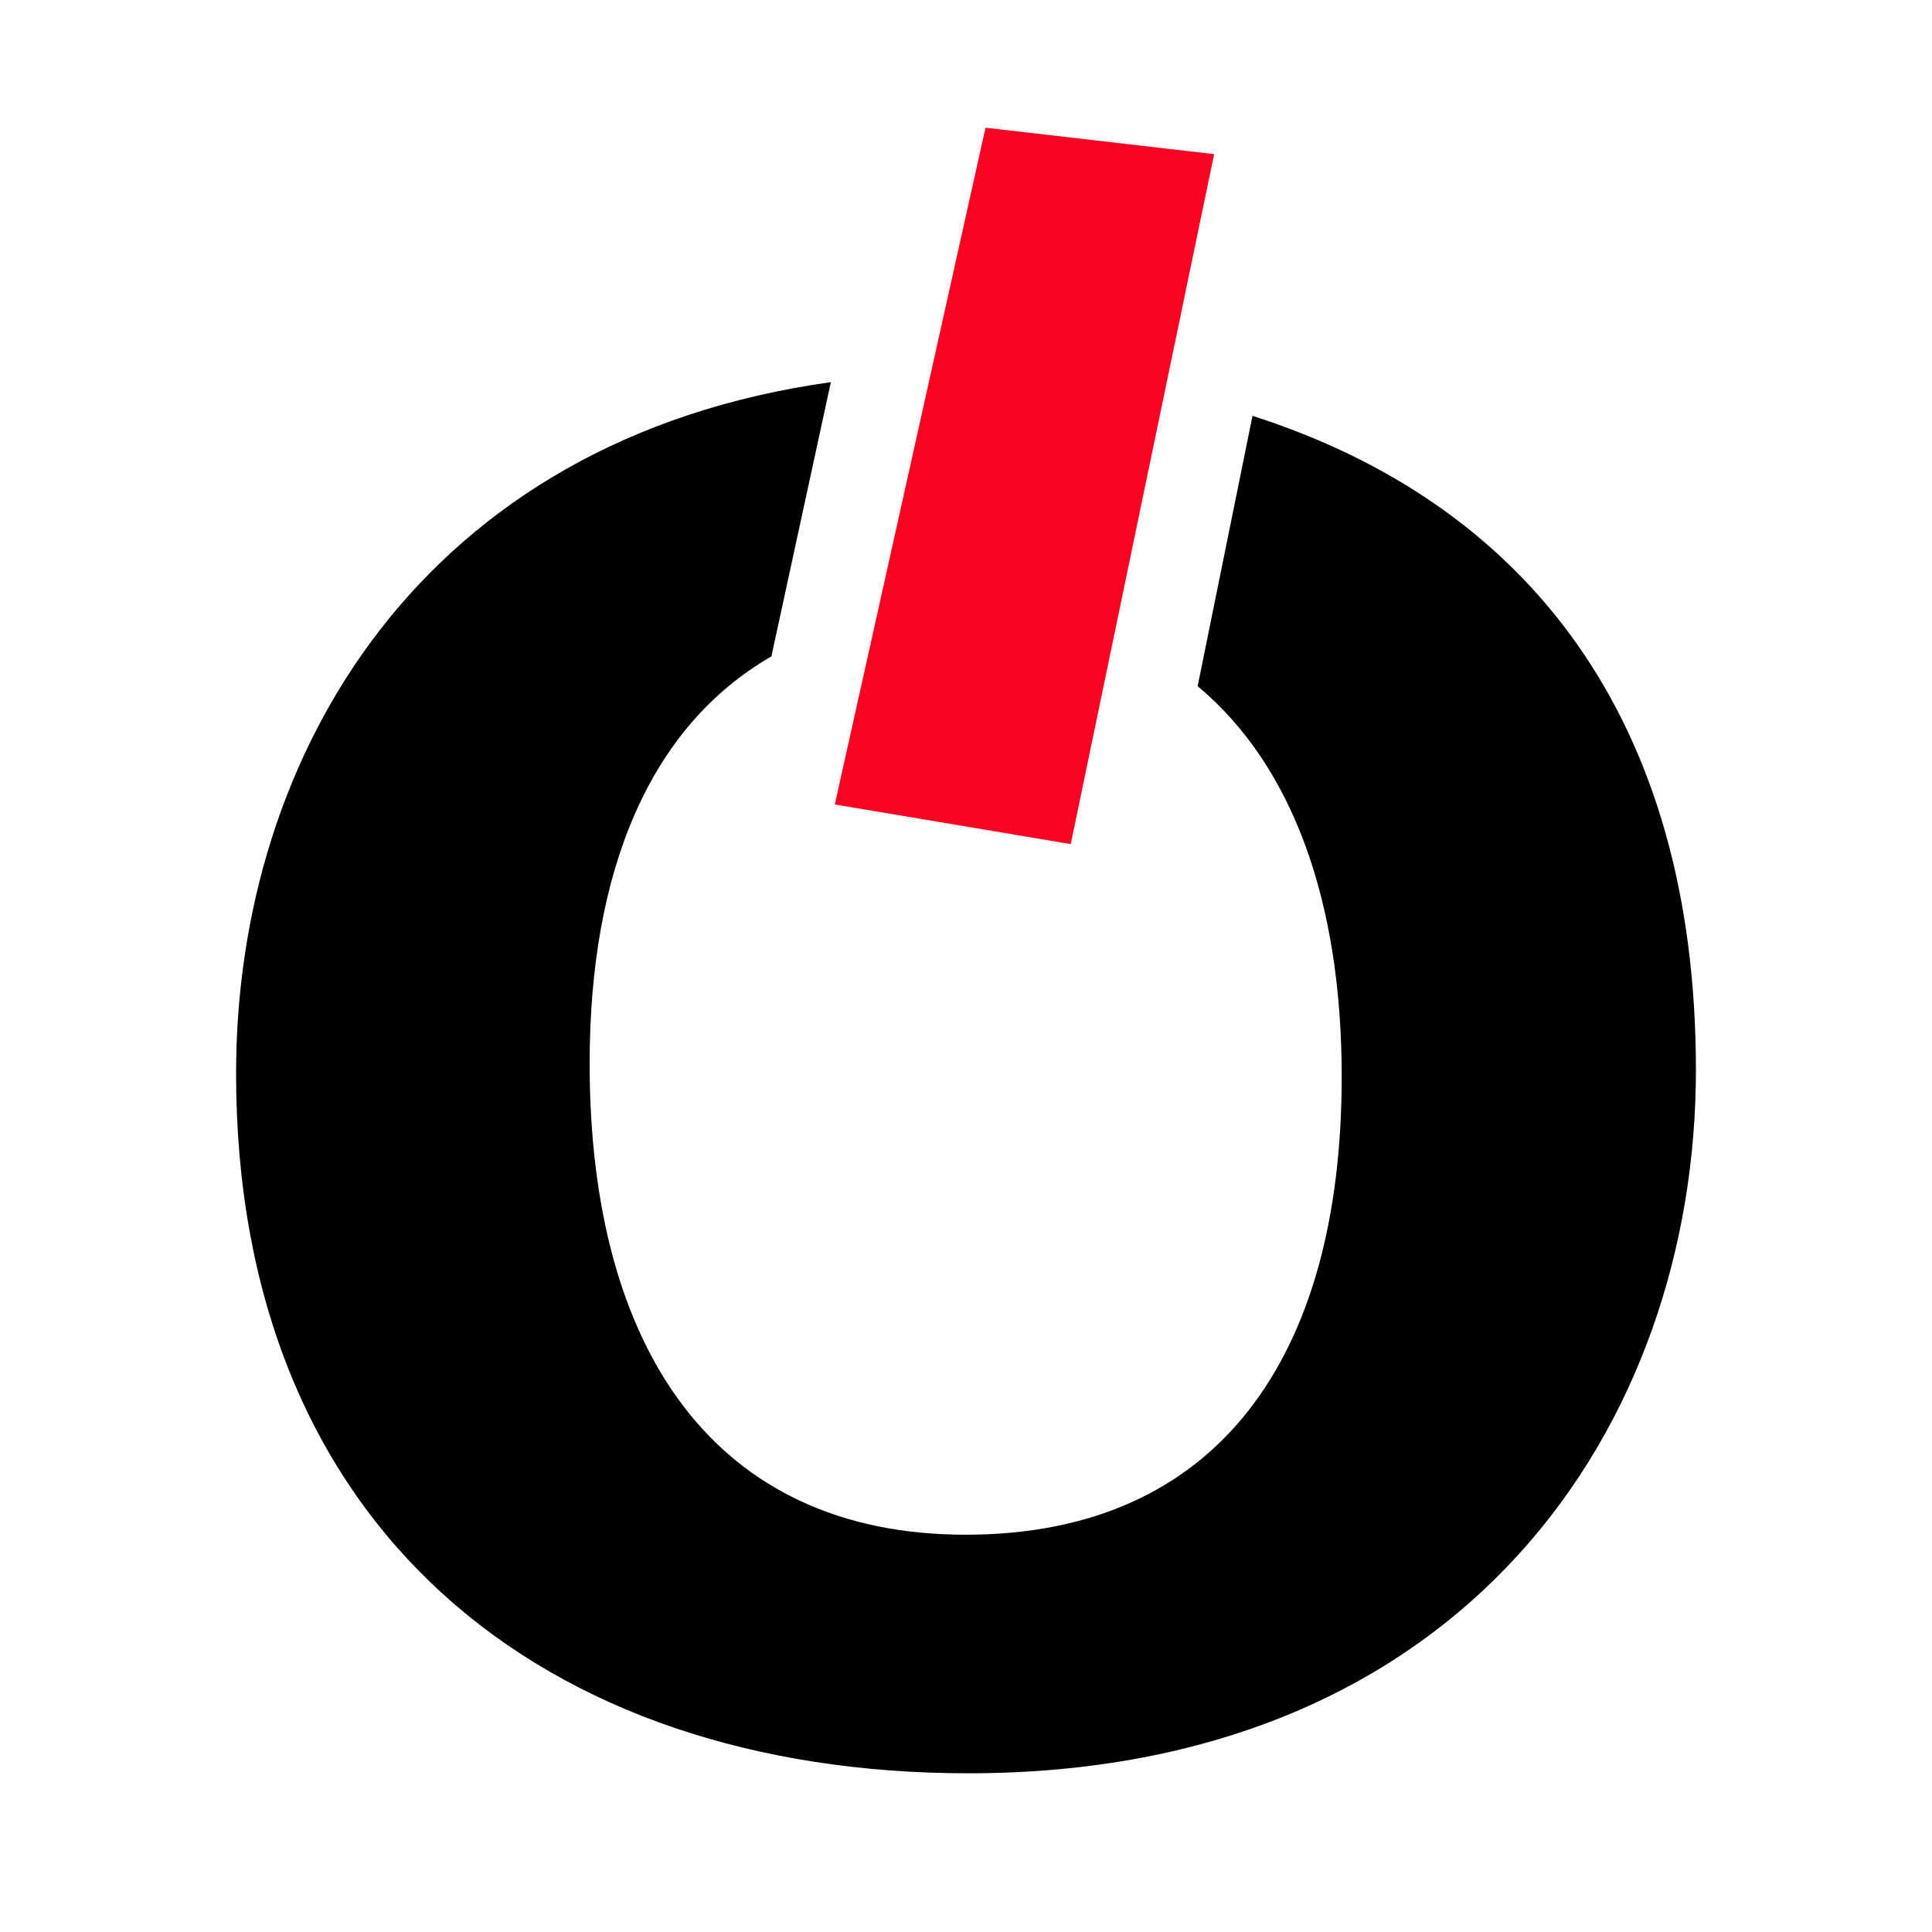 <svg xmlns="http://www.w3.org/2000/svg" viewBox="0 0 41 41"><defs><style>.a{fill-rule:evenodd;}.b{fill:#f80322;}</style></defs><title>goertz-small</title><path class="a" d="M35.99,22.71c0,7.5-4.88,14.922-15.441,14.922-9.018,0-15.539-5.2-15.539-14.852,0-6.788,3.969-13.464,12.622-14.67L16.37,13.93c-2.581,1.487-3.857,4.544-3.857,8.639,0,6.045,2.637,10,7.98,10s7.98-3.759,7.98-9.719c0-3.689-1.024-6.592-3.057-8.289L26.58,8.825C32.358,10.676,35.99,15.206,35.99,22.71Z"/><path class="b" d="M17.716,17.072l5.007.841L25.766,3.271,20.914,2.71Z"/></svg>